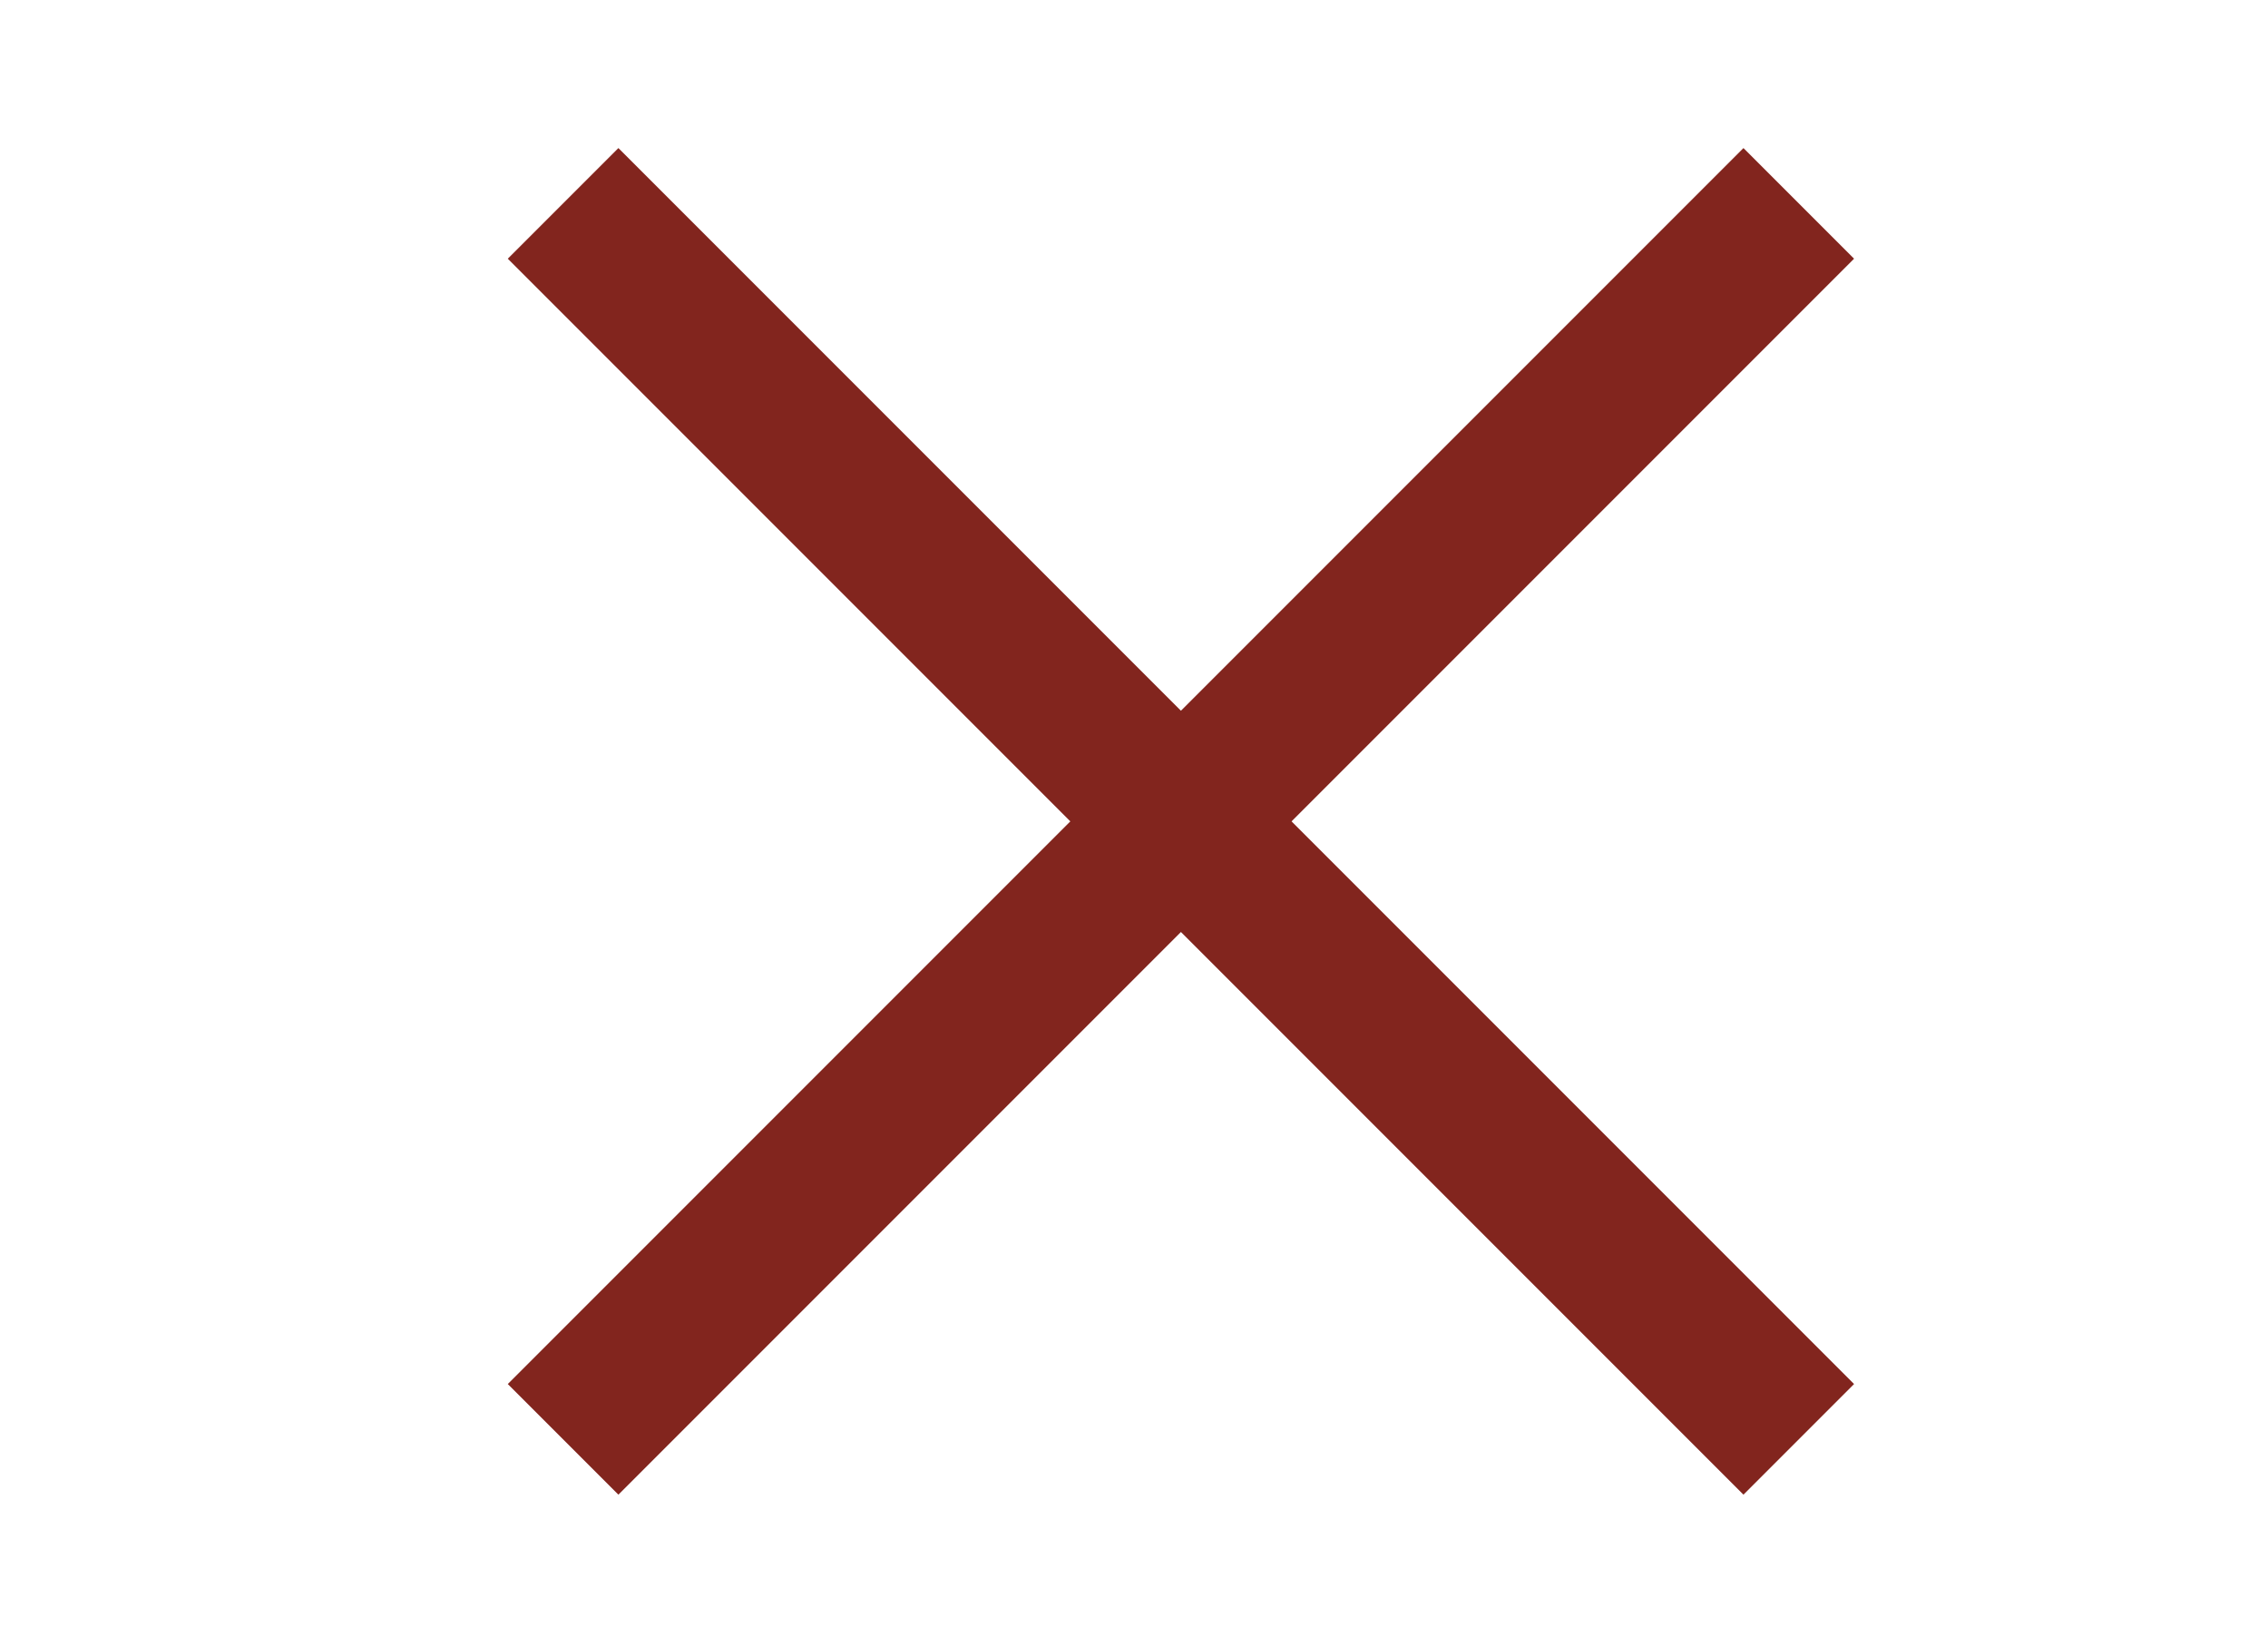 <svg version="1.1" xmlns="http://www.w3.org/2000/svg" xmlns:xlink="http://www.w3.org/1999/xlink" x="0px" y="0px"
	 viewBox="0 0 14.5 10.4" style="enable-background:new 0 0 14.5 10.4;" xml:space="preserve" width="14.5" height="10.4">
<style type="text/css">
	.st0closeX{fill:none;stroke:#82251E;stroke-miterlimit:10;}
</style>
<g>
	<line class="st0closeX" x1="11.5" y1="1.3" x2="3.6" y2="9.2"/>
	<line class="st0closeX" x1="11.5" y1="9.2" x2="3.6" y2="1.3"/>
</g>
</svg>
